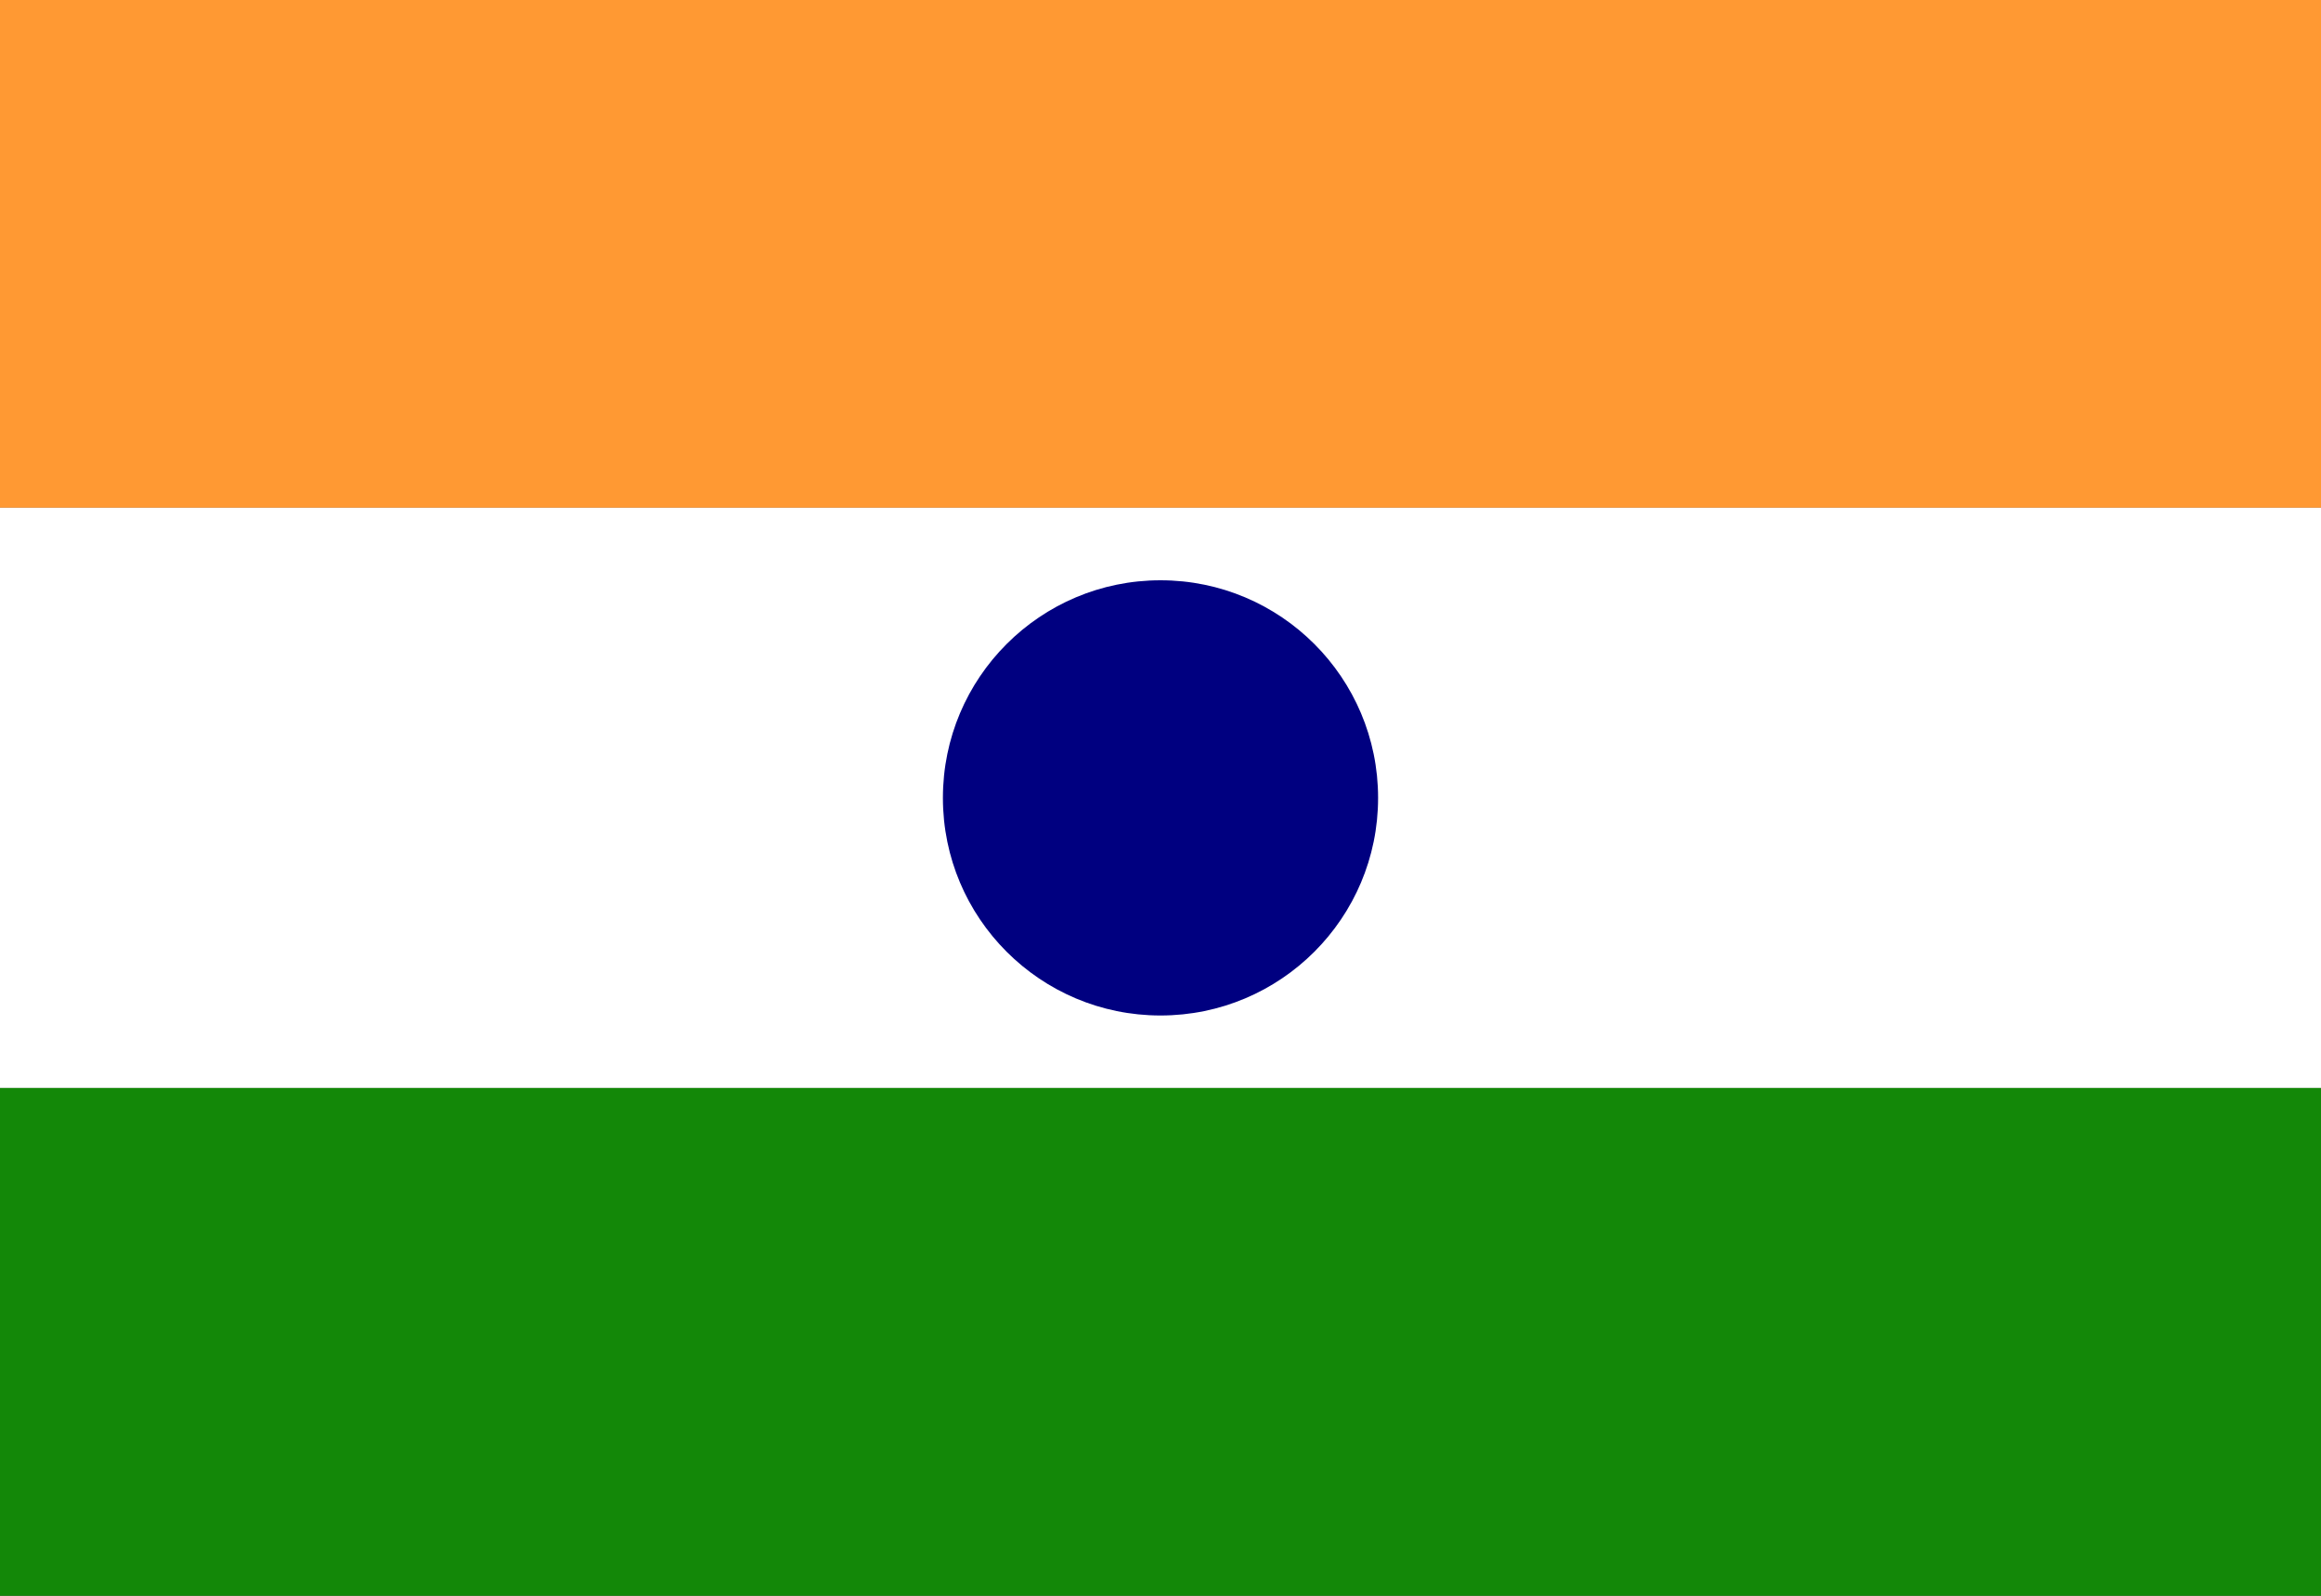<svg width="32" height="22" viewBox="0 0 32 22" fill="none" xmlns="http://www.w3.org/2000/svg"><rect x="0" y="0" width="32" height="22" fill="#333333" stroke="none"/><rect width="32" height="7" fill="#FF9933"/><rect y="7" width="32" height="8" fill="white"/><rect y="15" width="32" height="7" fill="#138808"/><circle cx="16" cy="11" r="3" fill="#000080"/></svg>